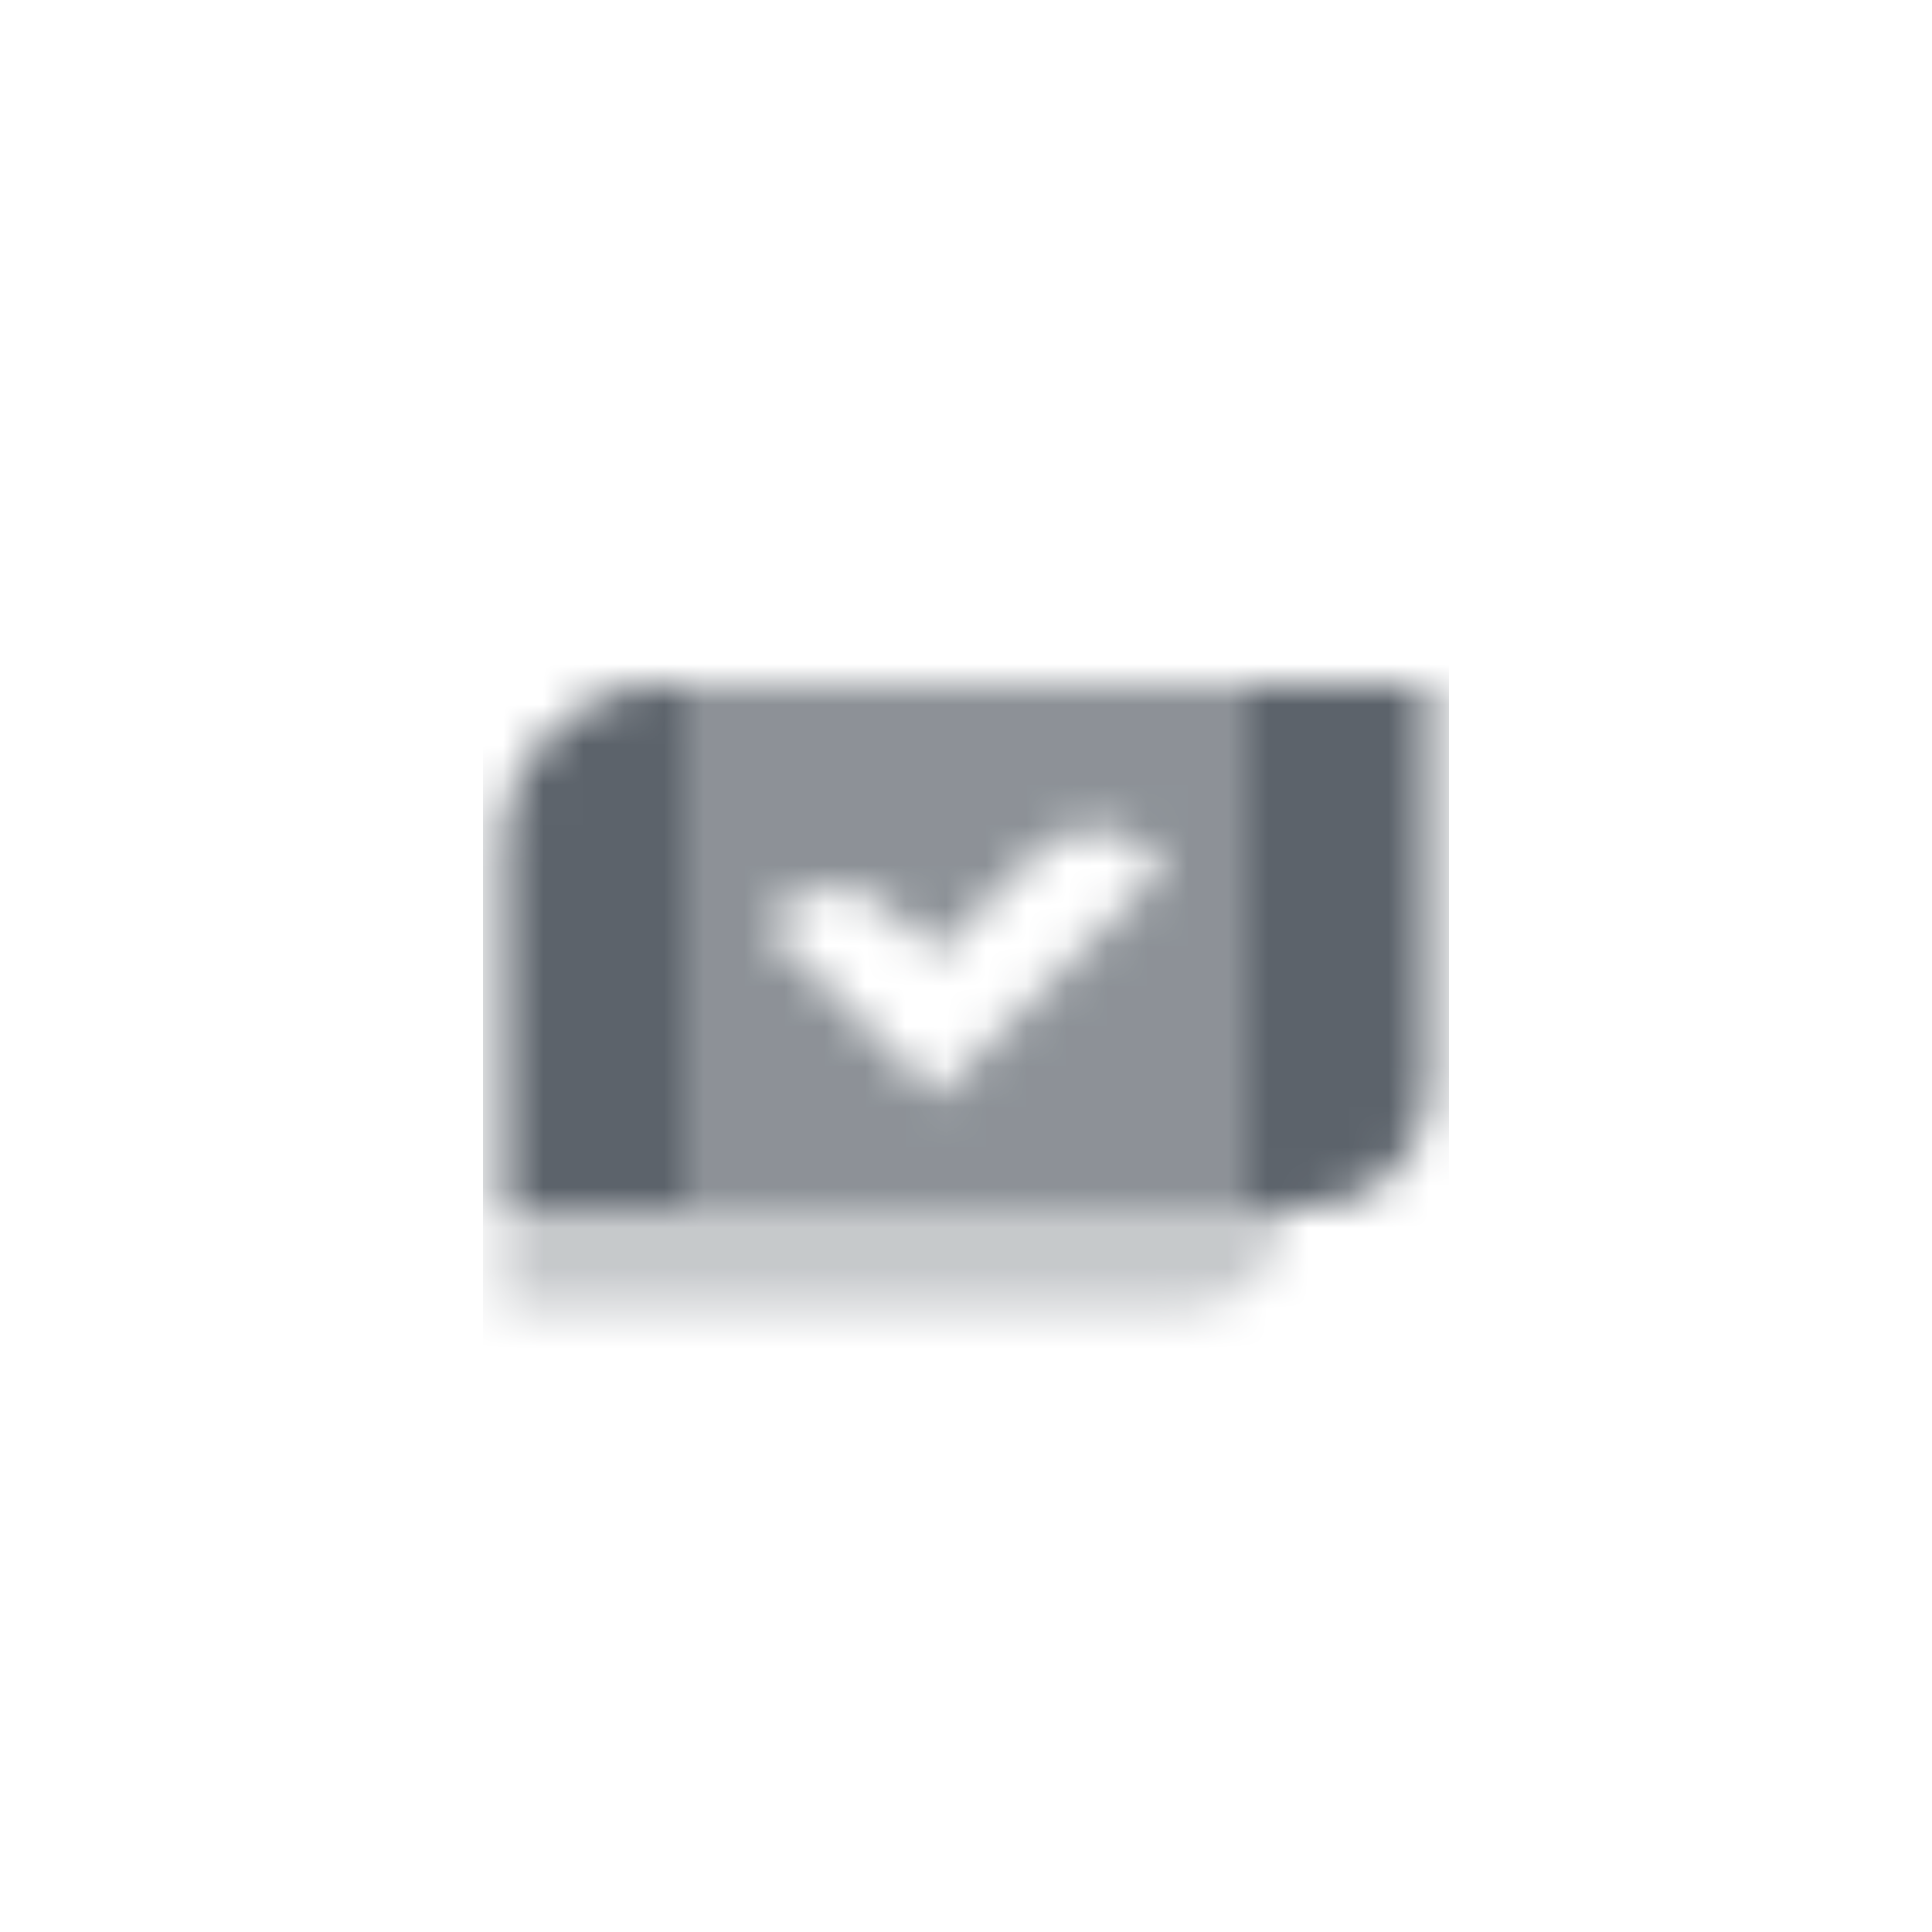 <svg width="48" height="48" viewBox="0 0 48 48" fill="none" xmlns="http://www.w3.org/2000/svg">
<mask id="mask0_102_323" style="mask-type:alpha" maskUnits="userSpaceOnUse" x="12" y="17" width="24" height="16">
<path opacity="0.35" d="M12.5 30H32C32 31.381 30.881 32.5 29.5 32.5H12.5V30Z" fill="black"/>
<path opacity="0.7" fill-rule="evenodd" clip-rule="evenodd" d="M31 17H17V30H31V17ZM23.243 27.243L28.943 21.542L28.545 21.164C27.759 20.415 26.519 20.43 25.752 21.198L23.243 23.707L22.182 22.646C21.401 21.865 20.134 21.865 19.354 22.646L19 23L23.243 27.243Z" fill="black"/>
<path fill-rule="evenodd" clip-rule="evenodd" d="M16.5 17C14.291 17 12.5 18.791 12.5 21V30H17V17H16.5ZM35.5 17H31V30H32.5C34.157 30 35.5 28.657 35.5 27V17Z" fill="black"/>
</mask>
<g mask="url(#mask0_102_323)">
<path d="M12 12H36V36H12V12Z" fill="#5C636B"/>
</g>
</svg>
